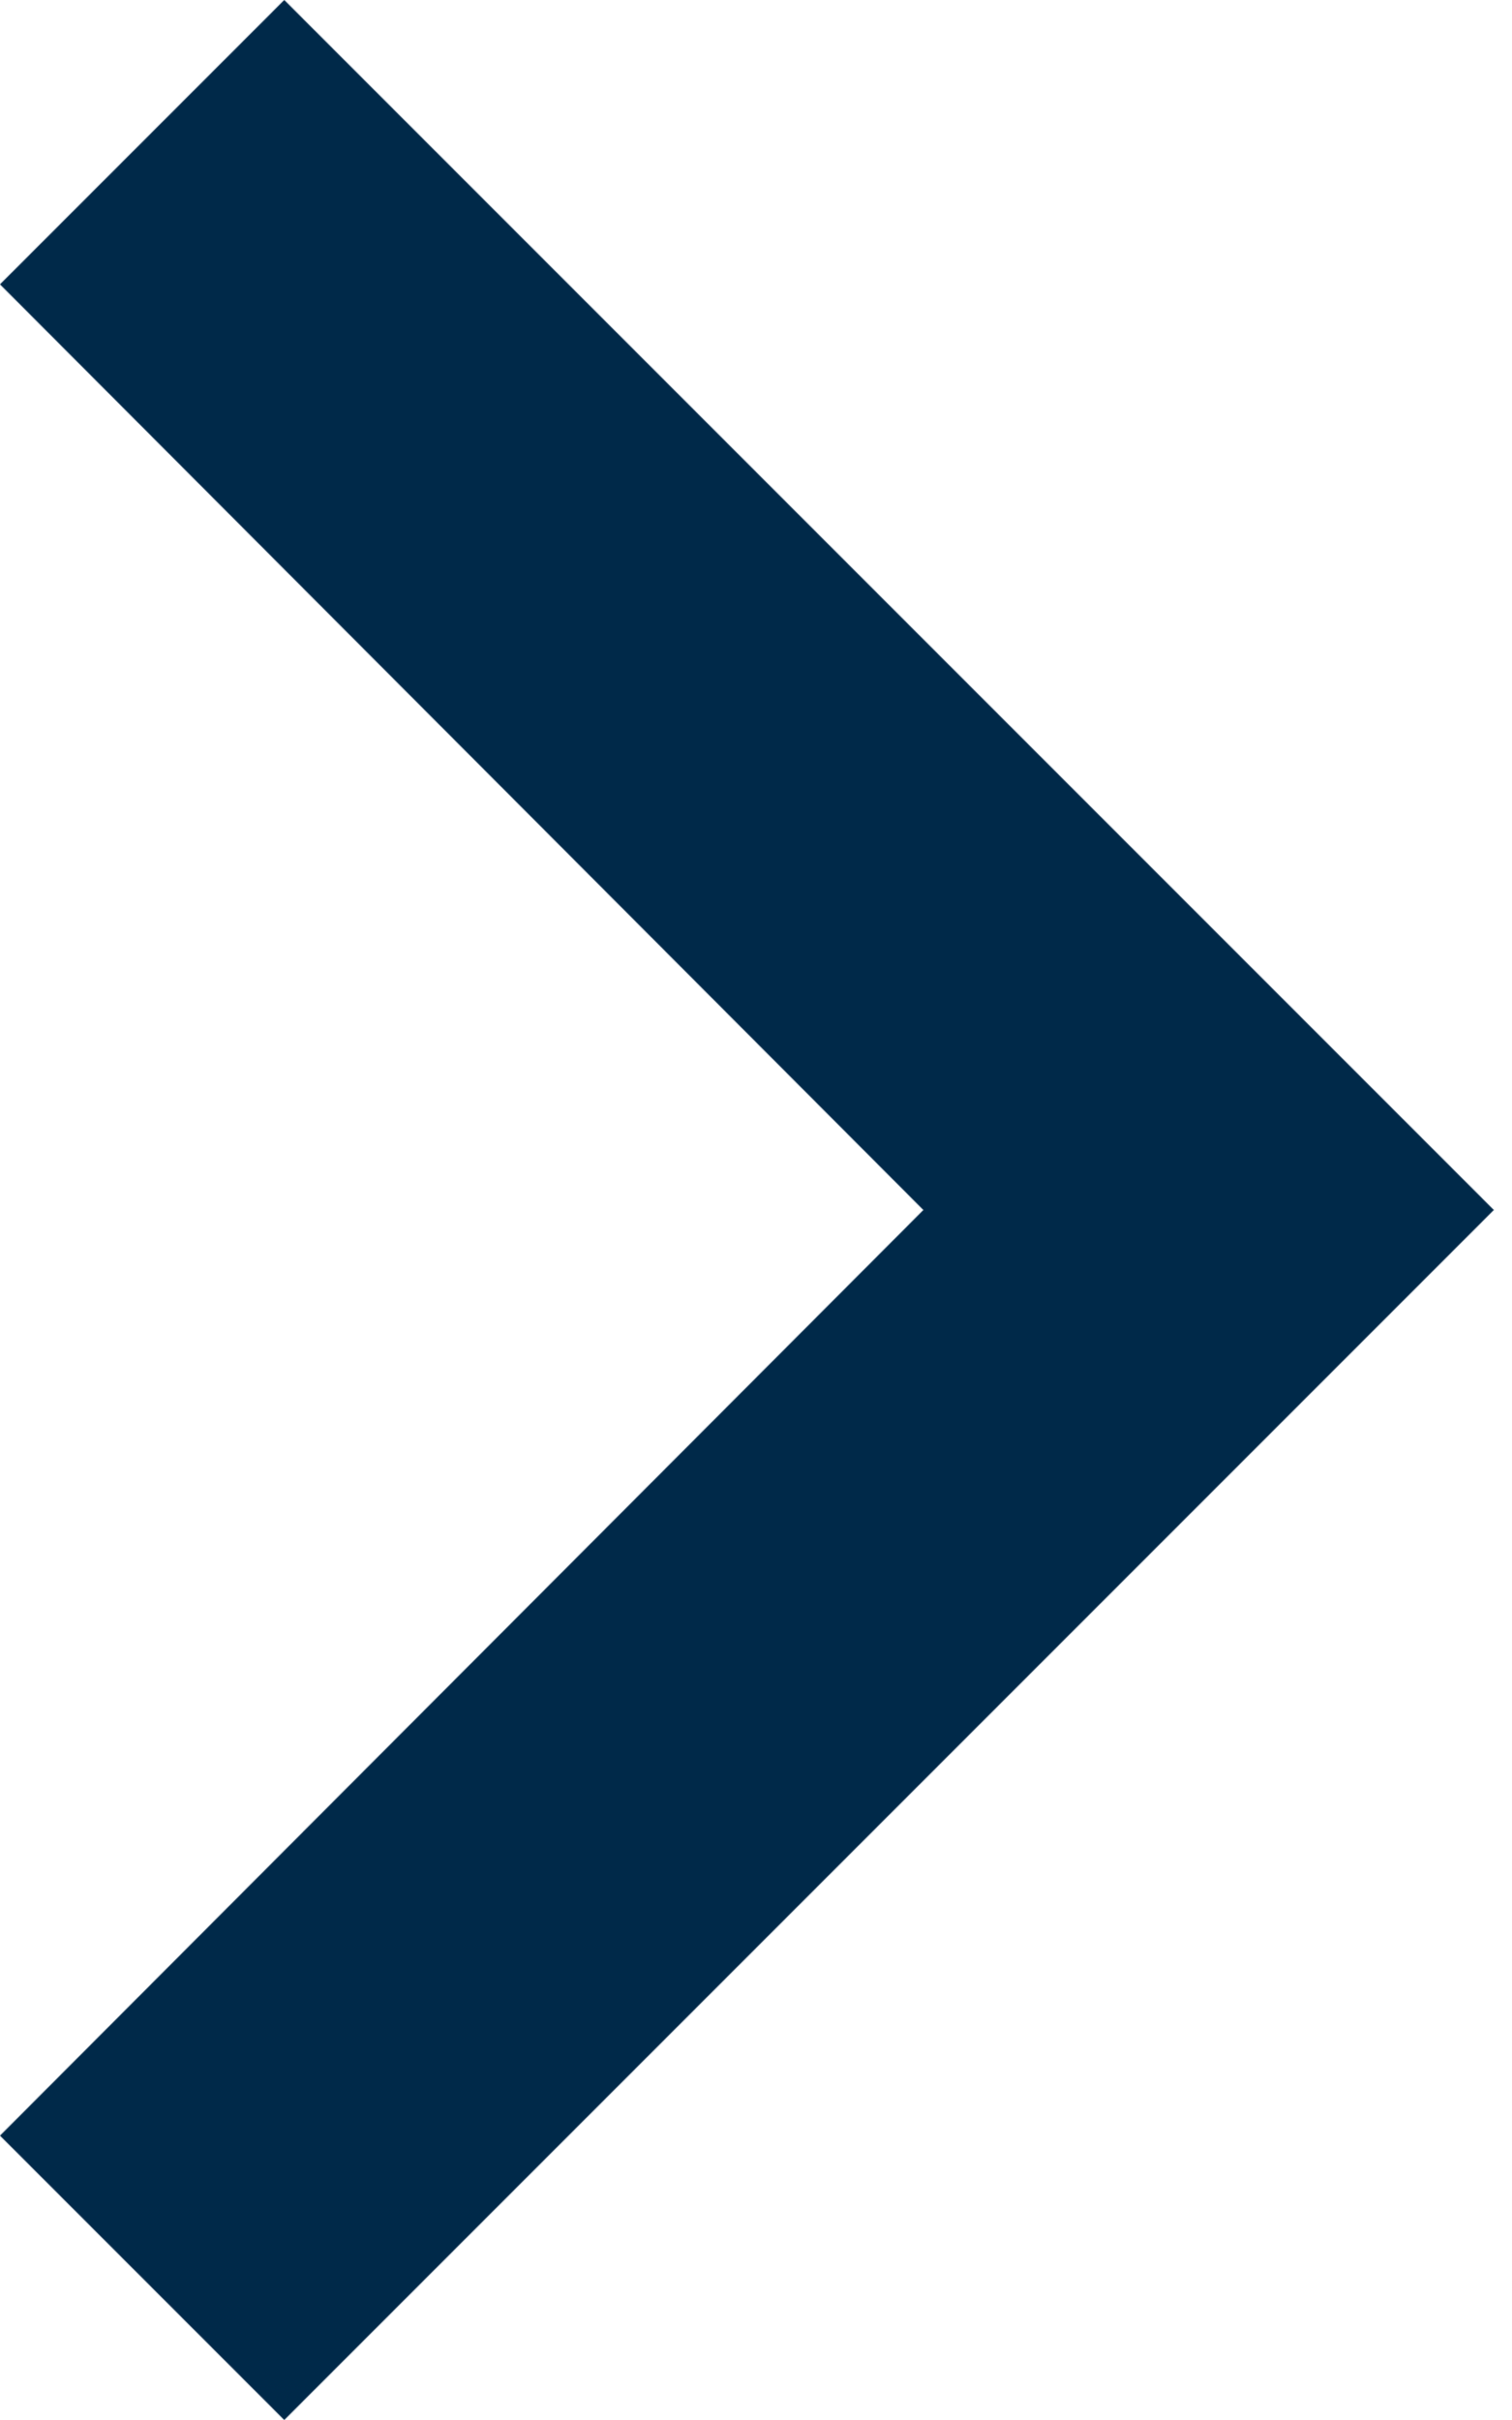 <svg xmlns="http://www.w3.org/2000/svg" width="10" height="16" viewBox="0 0 10 16" fill="none"><path fill-rule="evenodd" clip-rule="evenodd" d="M0 1.88L6.107 8L0 14.12L1.88 16L9.88 8L1.88 0L0 1.88Z" fill="#002949"></path></svg>